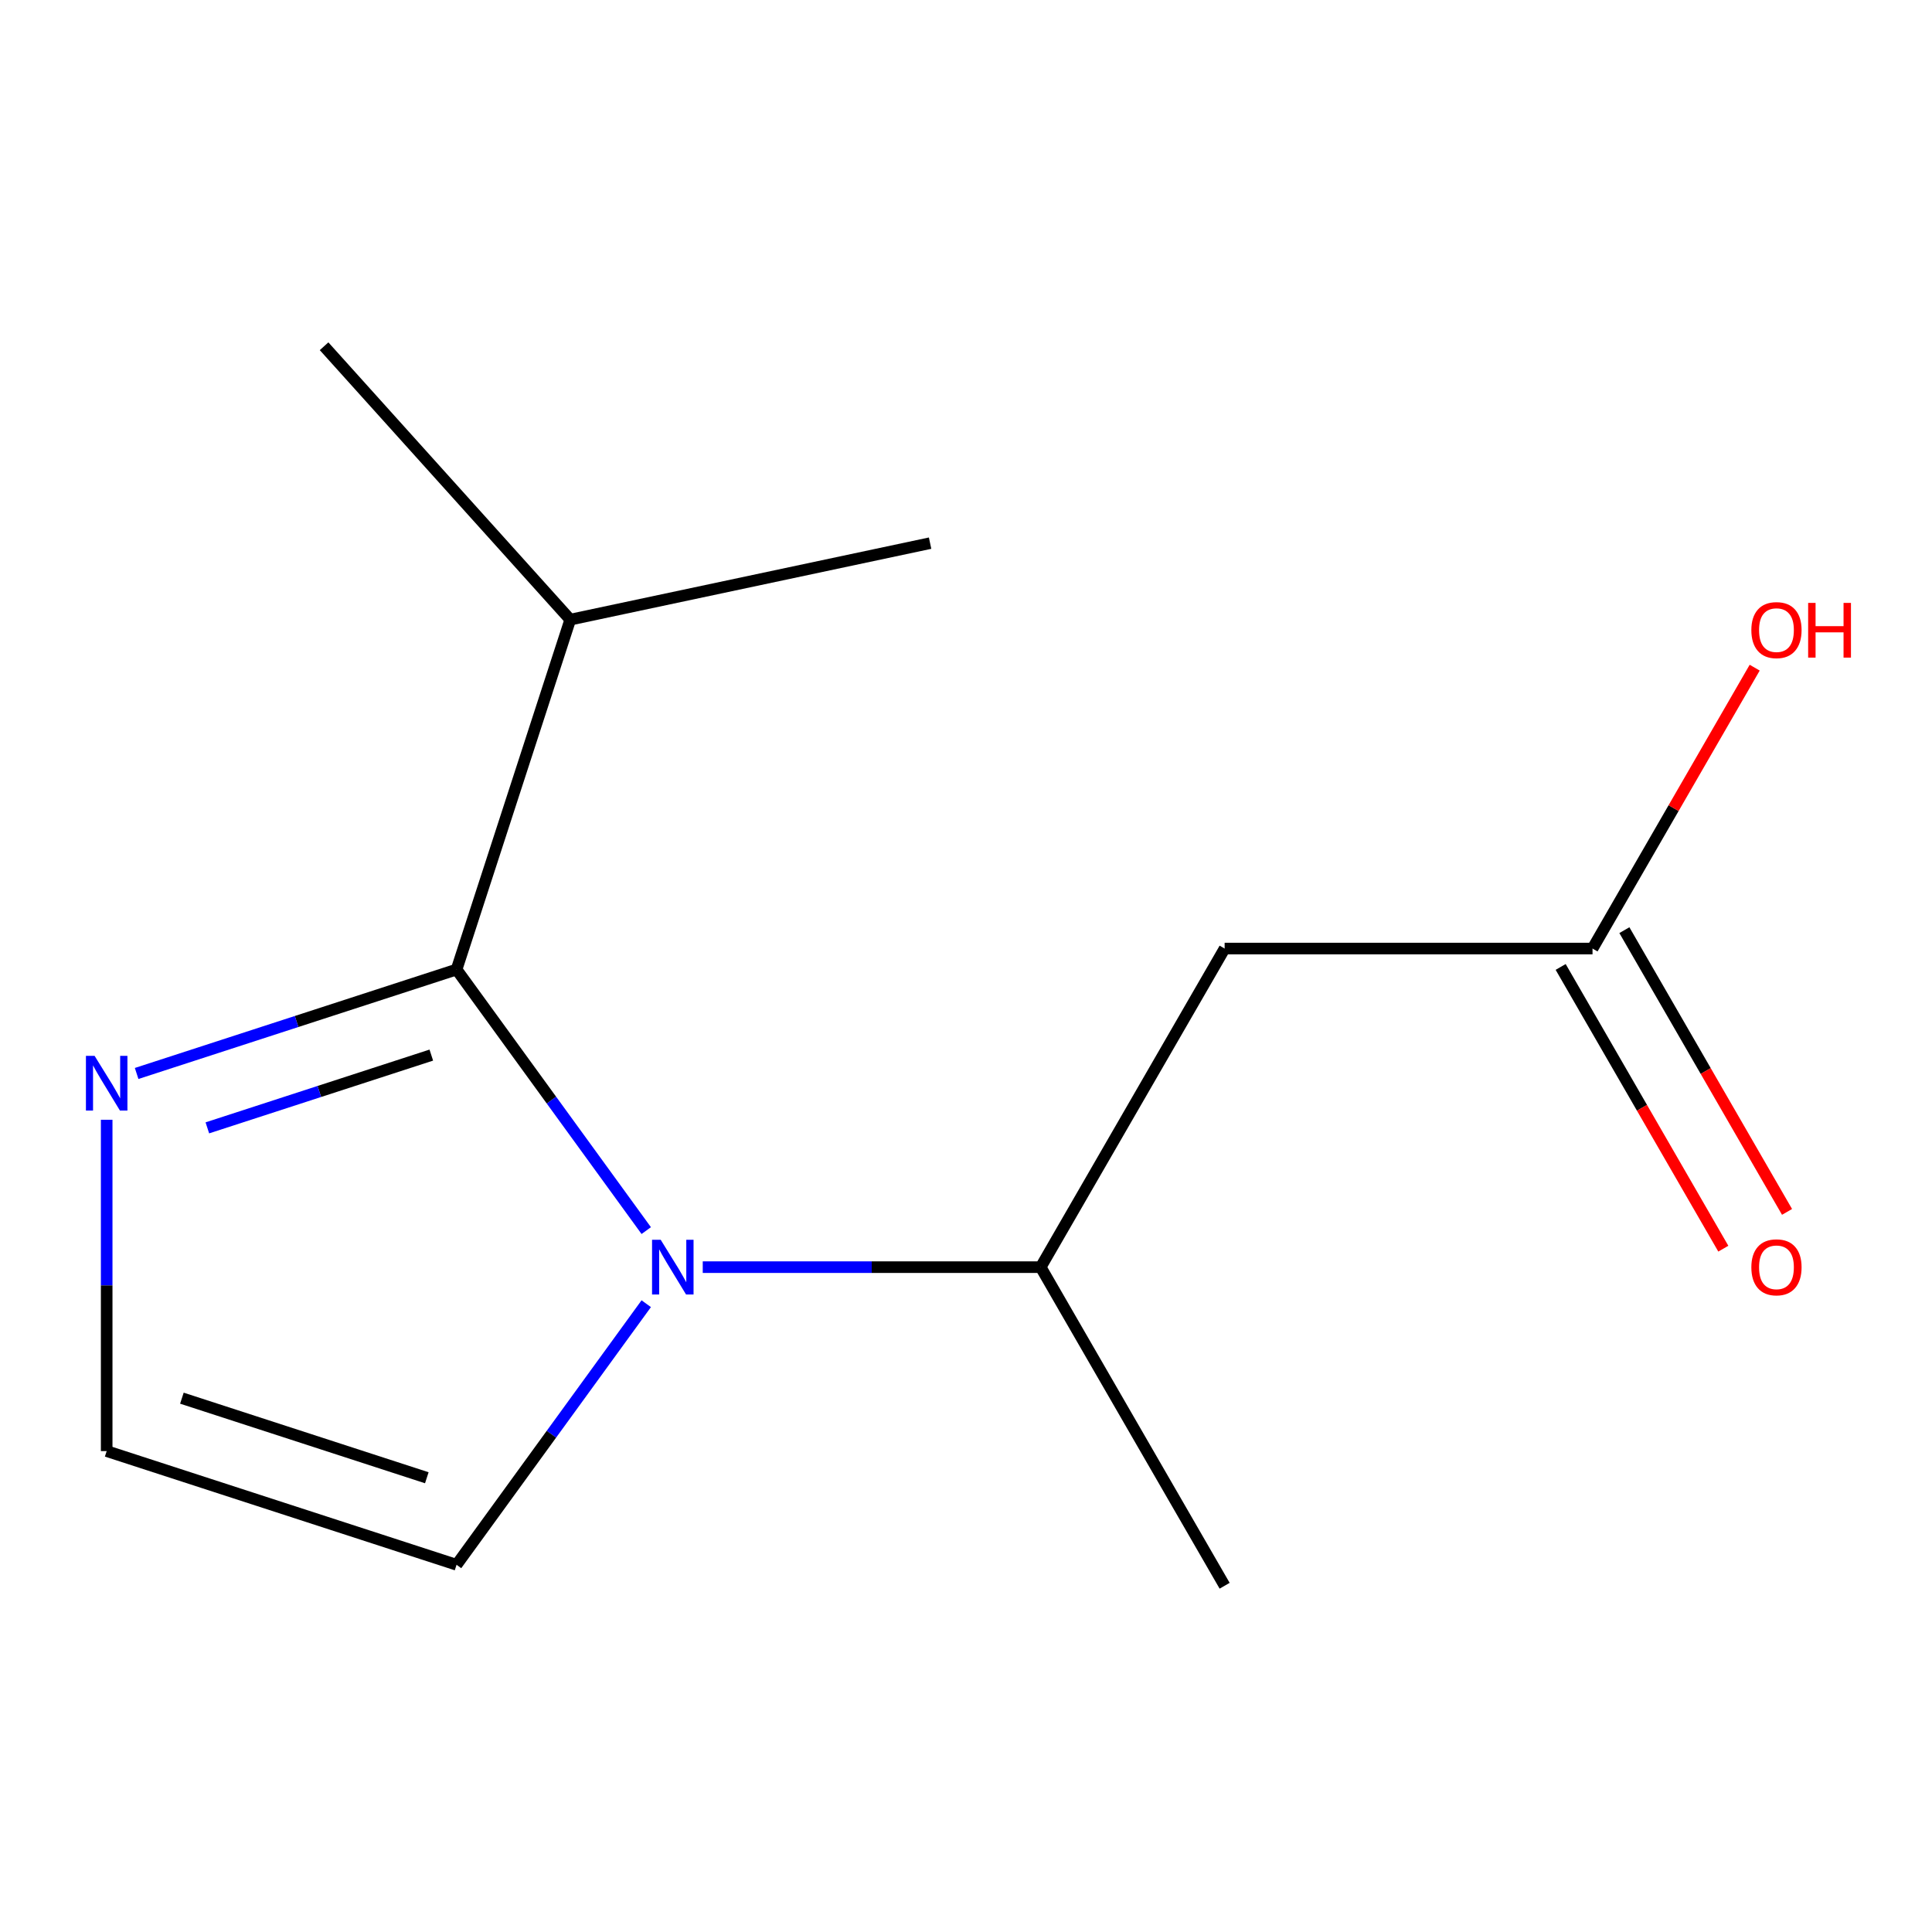 <?xml version='1.0' encoding='iso-8859-1'?>
<svg version='1.1' baseProfile='full'
              xmlns='http://www.w3.org/2000/svg'
                      xmlns:rdkit='http://www.rdkit.org/xml'
                      xmlns:xlink='http://www.w3.org/1999/xlink'
                  xml:space='preserve'
width='1000px' height='1000px' viewBox='0 0 1000 1000'>
<!-- END OF HEADER -->
<rect style='opacity:1.0;fill:#FFFFFF;stroke:none' width='1000' height='1000' x='0' y='0'> </rect>
<path class='bond-0' d='M 334.494,636.955 L 285.405,569.39' style='fill:none;fill-rule:evenodd;stroke:#0000FF;stroke-width:6px;stroke-linecap:butt;stroke-linejoin:miter;stroke-opacity:1' />
<path class='bond-0' d='M 285.405,569.39 L 236.315,501.824' style='fill:none;fill-rule:evenodd;stroke:#000000;stroke-width:6px;stroke-linecap:butt;stroke-linejoin:miter;stroke-opacity:1' />
<path class='bond-3' d='M 363.741,655.876 L 451.2,655.876' style='fill:none;fill-rule:evenodd;stroke:#0000FF;stroke-width:6px;stroke-linecap:butt;stroke-linejoin:miter;stroke-opacity:1' />
<path class='bond-3' d='M 451.2,655.876 L 538.659,655.876' style='fill:none;fill-rule:evenodd;stroke:#000000;stroke-width:6px;stroke-linecap:butt;stroke-linejoin:miter;stroke-opacity:1' />
<path class='bond-5' d='M 334.494,674.796 L 285.405,742.362' style='fill:none;fill-rule:evenodd;stroke:#0000FF;stroke-width:6px;stroke-linecap:butt;stroke-linejoin:miter;stroke-opacity:1' />
<path class='bond-5' d='M 285.405,742.362 L 236.315,809.927' style='fill:none;fill-rule:evenodd;stroke:#000000;stroke-width:6px;stroke-linecap:butt;stroke-linejoin:miter;stroke-opacity:1' />
<path class='bond-1' d='M 236.315,501.824 L 153.517,528.727' style='fill:none;fill-rule:evenodd;stroke:#000000;stroke-width:6px;stroke-linecap:butt;stroke-linejoin:miter;stroke-opacity:1' />
<path class='bond-1' d='M 153.517,528.727 L 70.718,555.63' style='fill:none;fill-rule:evenodd;stroke:#0000FF;stroke-width:6px;stroke-linecap:butt;stroke-linejoin:miter;stroke-opacity:1' />
<path class='bond-1' d='M 223.244,546.115 L 165.285,564.947' style='fill:none;fill-rule:evenodd;stroke:#000000;stroke-width:6px;stroke-linecap:butt;stroke-linejoin:miter;stroke-opacity:1' />
<path class='bond-1' d='M 165.285,564.947 L 107.326,583.779' style='fill:none;fill-rule:evenodd;stroke:#0000FF;stroke-width:6px;stroke-linecap:butt;stroke-linejoin:miter;stroke-opacity:1' />
<path class='bond-7' d='M 236.315,501.824 L 295.158,320.726' style='fill:none;fill-rule:evenodd;stroke:#000000;stroke-width:6px;stroke-linecap:butt;stroke-linejoin:miter;stroke-opacity:1' />
<path class='bond-13' d='M 55.217,579.587 L 55.217,665.336' style='fill:none;fill-rule:evenodd;stroke:#0000FF;stroke-width:6px;stroke-linecap:butt;stroke-linejoin:miter;stroke-opacity:1' />
<path class='bond-13' d='M 55.217,665.336 L 55.217,751.085' style='fill:none;fill-rule:evenodd;stroke:#000000;stroke-width:6px;stroke-linecap:butt;stroke-linejoin:miter;stroke-opacity:1' />
<path class='bond-2' d='M 633.868,490.969 L 538.659,655.876' style='fill:none;fill-rule:evenodd;stroke:#000000;stroke-width:6px;stroke-linecap:butt;stroke-linejoin:miter;stroke-opacity:1' />
<path class='bond-4' d='M 633.868,490.969 L 824.286,490.969' style='fill:none;fill-rule:evenodd;stroke:#000000;stroke-width:6px;stroke-linecap:butt;stroke-linejoin:miter;stroke-opacity:1' />
<path class='bond-10' d='M 538.659,655.876 L 633.868,820.783' style='fill:none;fill-rule:evenodd;stroke:#000000;stroke-width:6px;stroke-linecap:butt;stroke-linejoin:miter;stroke-opacity:1' />
<path class='bond-8' d='M 807.795,500.49 L 849.892,573.403' style='fill:none;fill-rule:evenodd;stroke:#000000;stroke-width:6px;stroke-linecap:butt;stroke-linejoin:miter;stroke-opacity:1' />
<path class='bond-8' d='M 849.892,573.403 L 891.988,646.316' style='fill:none;fill-rule:evenodd;stroke:#FF0000;stroke-width:6px;stroke-linecap:butt;stroke-linejoin:miter;stroke-opacity:1' />
<path class='bond-8' d='M 840.777,481.448 L 882.873,554.361' style='fill:none;fill-rule:evenodd;stroke:#000000;stroke-width:6px;stroke-linecap:butt;stroke-linejoin:miter;stroke-opacity:1' />
<path class='bond-8' d='M 882.873,554.361 L 924.969,627.274' style='fill:none;fill-rule:evenodd;stroke:#FF0000;stroke-width:6px;stroke-linecap:butt;stroke-linejoin:miter;stroke-opacity:1' />
<path class='bond-9' d='M 824.286,490.969 L 866.255,418.275' style='fill:none;fill-rule:evenodd;stroke:#000000;stroke-width:6px;stroke-linecap:butt;stroke-linejoin:miter;stroke-opacity:1' />
<path class='bond-9' d='M 866.255,418.275 L 908.225,345.582' style='fill:none;fill-rule:evenodd;stroke:#FF0000;stroke-width:6px;stroke-linecap:butt;stroke-linejoin:miter;stroke-opacity:1' />
<path class='bond-6' d='M 236.315,809.927 L 55.217,751.085' style='fill:none;fill-rule:evenodd;stroke:#000000;stroke-width:6px;stroke-linecap:butt;stroke-linejoin:miter;stroke-opacity:1' />
<path class='bond-6' d='M 220.919,764.881 L 94.15,723.691' style='fill:none;fill-rule:evenodd;stroke:#000000;stroke-width:6px;stroke-linecap:butt;stroke-linejoin:miter;stroke-opacity:1' />
<path class='bond-11' d='M 295.158,320.726 L 481.415,281.136' style='fill:none;fill-rule:evenodd;stroke:#000000;stroke-width:6px;stroke-linecap:butt;stroke-linejoin:miter;stroke-opacity:1' />
<path class='bond-12' d='M 295.158,320.726 L 167.743,179.217' style='fill:none;fill-rule:evenodd;stroke:#000000;stroke-width:6px;stroke-linecap:butt;stroke-linejoin:miter;stroke-opacity:1' />
<path  class='atom-0' d='M 341.98 641.716
L 351.26 656.716
Q 352.18 658.196, 353.66 660.876
Q 355.14 663.556, 355.22 663.716
L 355.22 641.716
L 358.98 641.716
L 358.98 670.036
L 355.1 670.036
L 345.14 653.636
Q 343.98 651.716, 342.74 649.516
Q 341.54 647.316, 341.18 646.636
L 341.18 670.036
L 337.5 670.036
L 337.5 641.716
L 341.98 641.716
' fill='#0000FF'/>
<path  class='atom-2' d='M 48.957 546.507
L 58.237 561.507
Q 59.157 562.987, 60.637 565.667
Q 62.117 568.347, 62.197 568.507
L 62.197 546.507
L 65.957 546.507
L 65.957 574.827
L 62.077 574.827
L 52.117 558.427
Q 50.957 556.507, 49.717 554.307
Q 48.517 552.107, 48.157 551.427
L 48.157 574.827
L 44.477 574.827
L 44.477 546.507
L 48.957 546.507
' fill='#0000FF'/>
<path  class='atom-9' d='M 906.495 655.956
Q 906.495 649.156, 909.855 645.356
Q 913.215 641.556, 919.495 641.556
Q 925.775 641.556, 929.135 645.356
Q 932.495 649.156, 932.495 655.956
Q 932.495 662.836, 929.095 666.756
Q 925.695 670.636, 919.495 670.636
Q 913.255 670.636, 909.855 666.756
Q 906.495 662.876, 906.495 655.956
M 919.495 667.436
Q 923.815 667.436, 926.135 664.556
Q 928.495 661.636, 928.495 655.956
Q 928.495 650.396, 926.135 647.596
Q 923.815 644.756, 919.495 644.756
Q 915.175 644.756, 912.815 647.556
Q 910.495 650.356, 910.495 655.956
Q 910.495 661.676, 912.815 664.556
Q 915.175 667.436, 919.495 667.436
' fill='#FF0000'/>
<path  class='atom-10' d='M 906.495 326.142
Q 906.495 319.342, 909.855 315.542
Q 913.215 311.742, 919.495 311.742
Q 925.775 311.742, 929.135 315.542
Q 932.495 319.342, 932.495 326.142
Q 932.495 333.022, 929.095 336.942
Q 925.695 340.822, 919.495 340.822
Q 913.255 340.822, 909.855 336.942
Q 906.495 333.062, 906.495 326.142
M 919.495 337.622
Q 923.815 337.622, 926.135 334.742
Q 928.495 331.822, 928.495 326.142
Q 928.495 320.582, 926.135 317.782
Q 923.815 314.942, 919.495 314.942
Q 915.175 314.942, 912.815 317.742
Q 910.495 320.542, 910.495 326.142
Q 910.495 331.862, 912.815 334.742
Q 915.175 337.622, 919.495 337.622
' fill='#FF0000'/>
<path  class='atom-10' d='M 935.895 312.062
L 939.735 312.062
L 939.735 324.102
L 954.215 324.102
L 954.215 312.062
L 958.055 312.062
L 958.055 340.382
L 954.215 340.382
L 954.215 327.302
L 939.735 327.302
L 939.735 340.382
L 935.895 340.382
L 935.895 312.062
' fill='#FF0000'/>
</svg>
